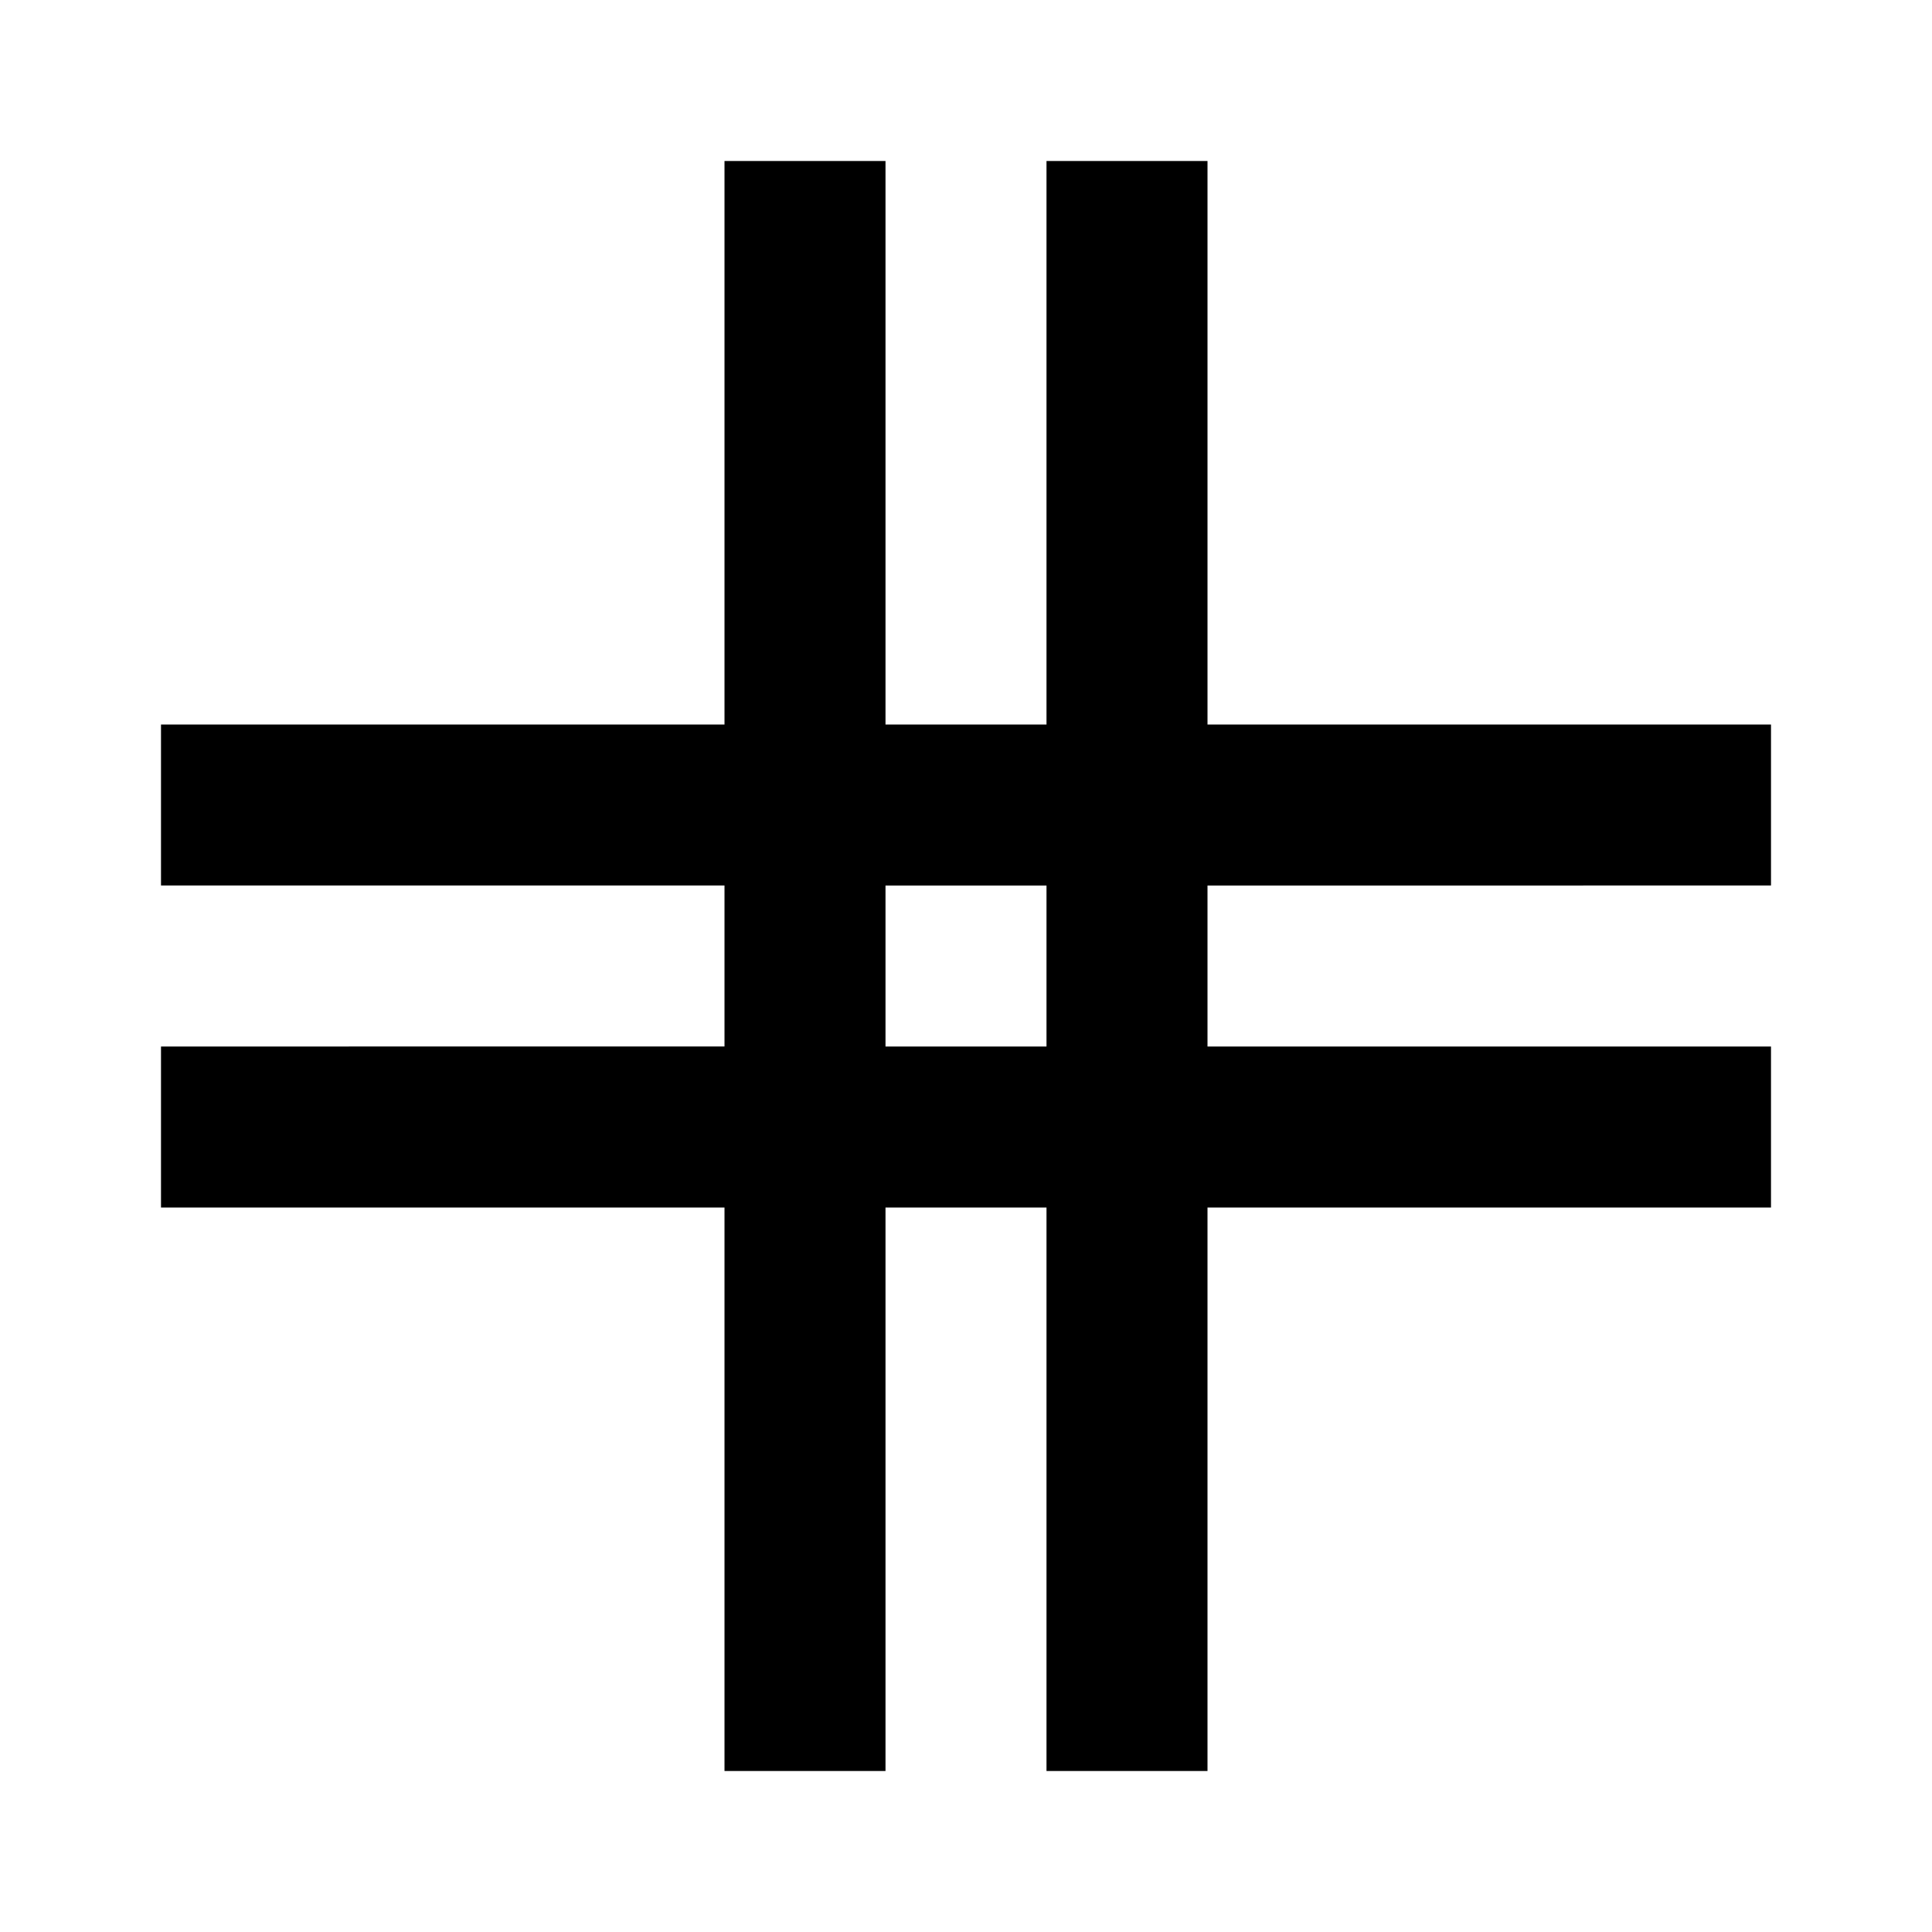 <svg xmlns="http://www.w3.org/2000/svg" enable-background="new 0 0 24 24" viewBox="0 0 24 24" fill="currentColor"><g><path d="M0,0h24v24H0V0z" fill="none"/></g><g><g><path d="M22,11V9h-7V2h-2v7h-2V2H9v7H2v2h7v2H2v2h7v7h2v-7h2v7h2v-7h7v-2h-7v-2H22z M13,13h-2v-2h2V13z"/></g></g></svg>